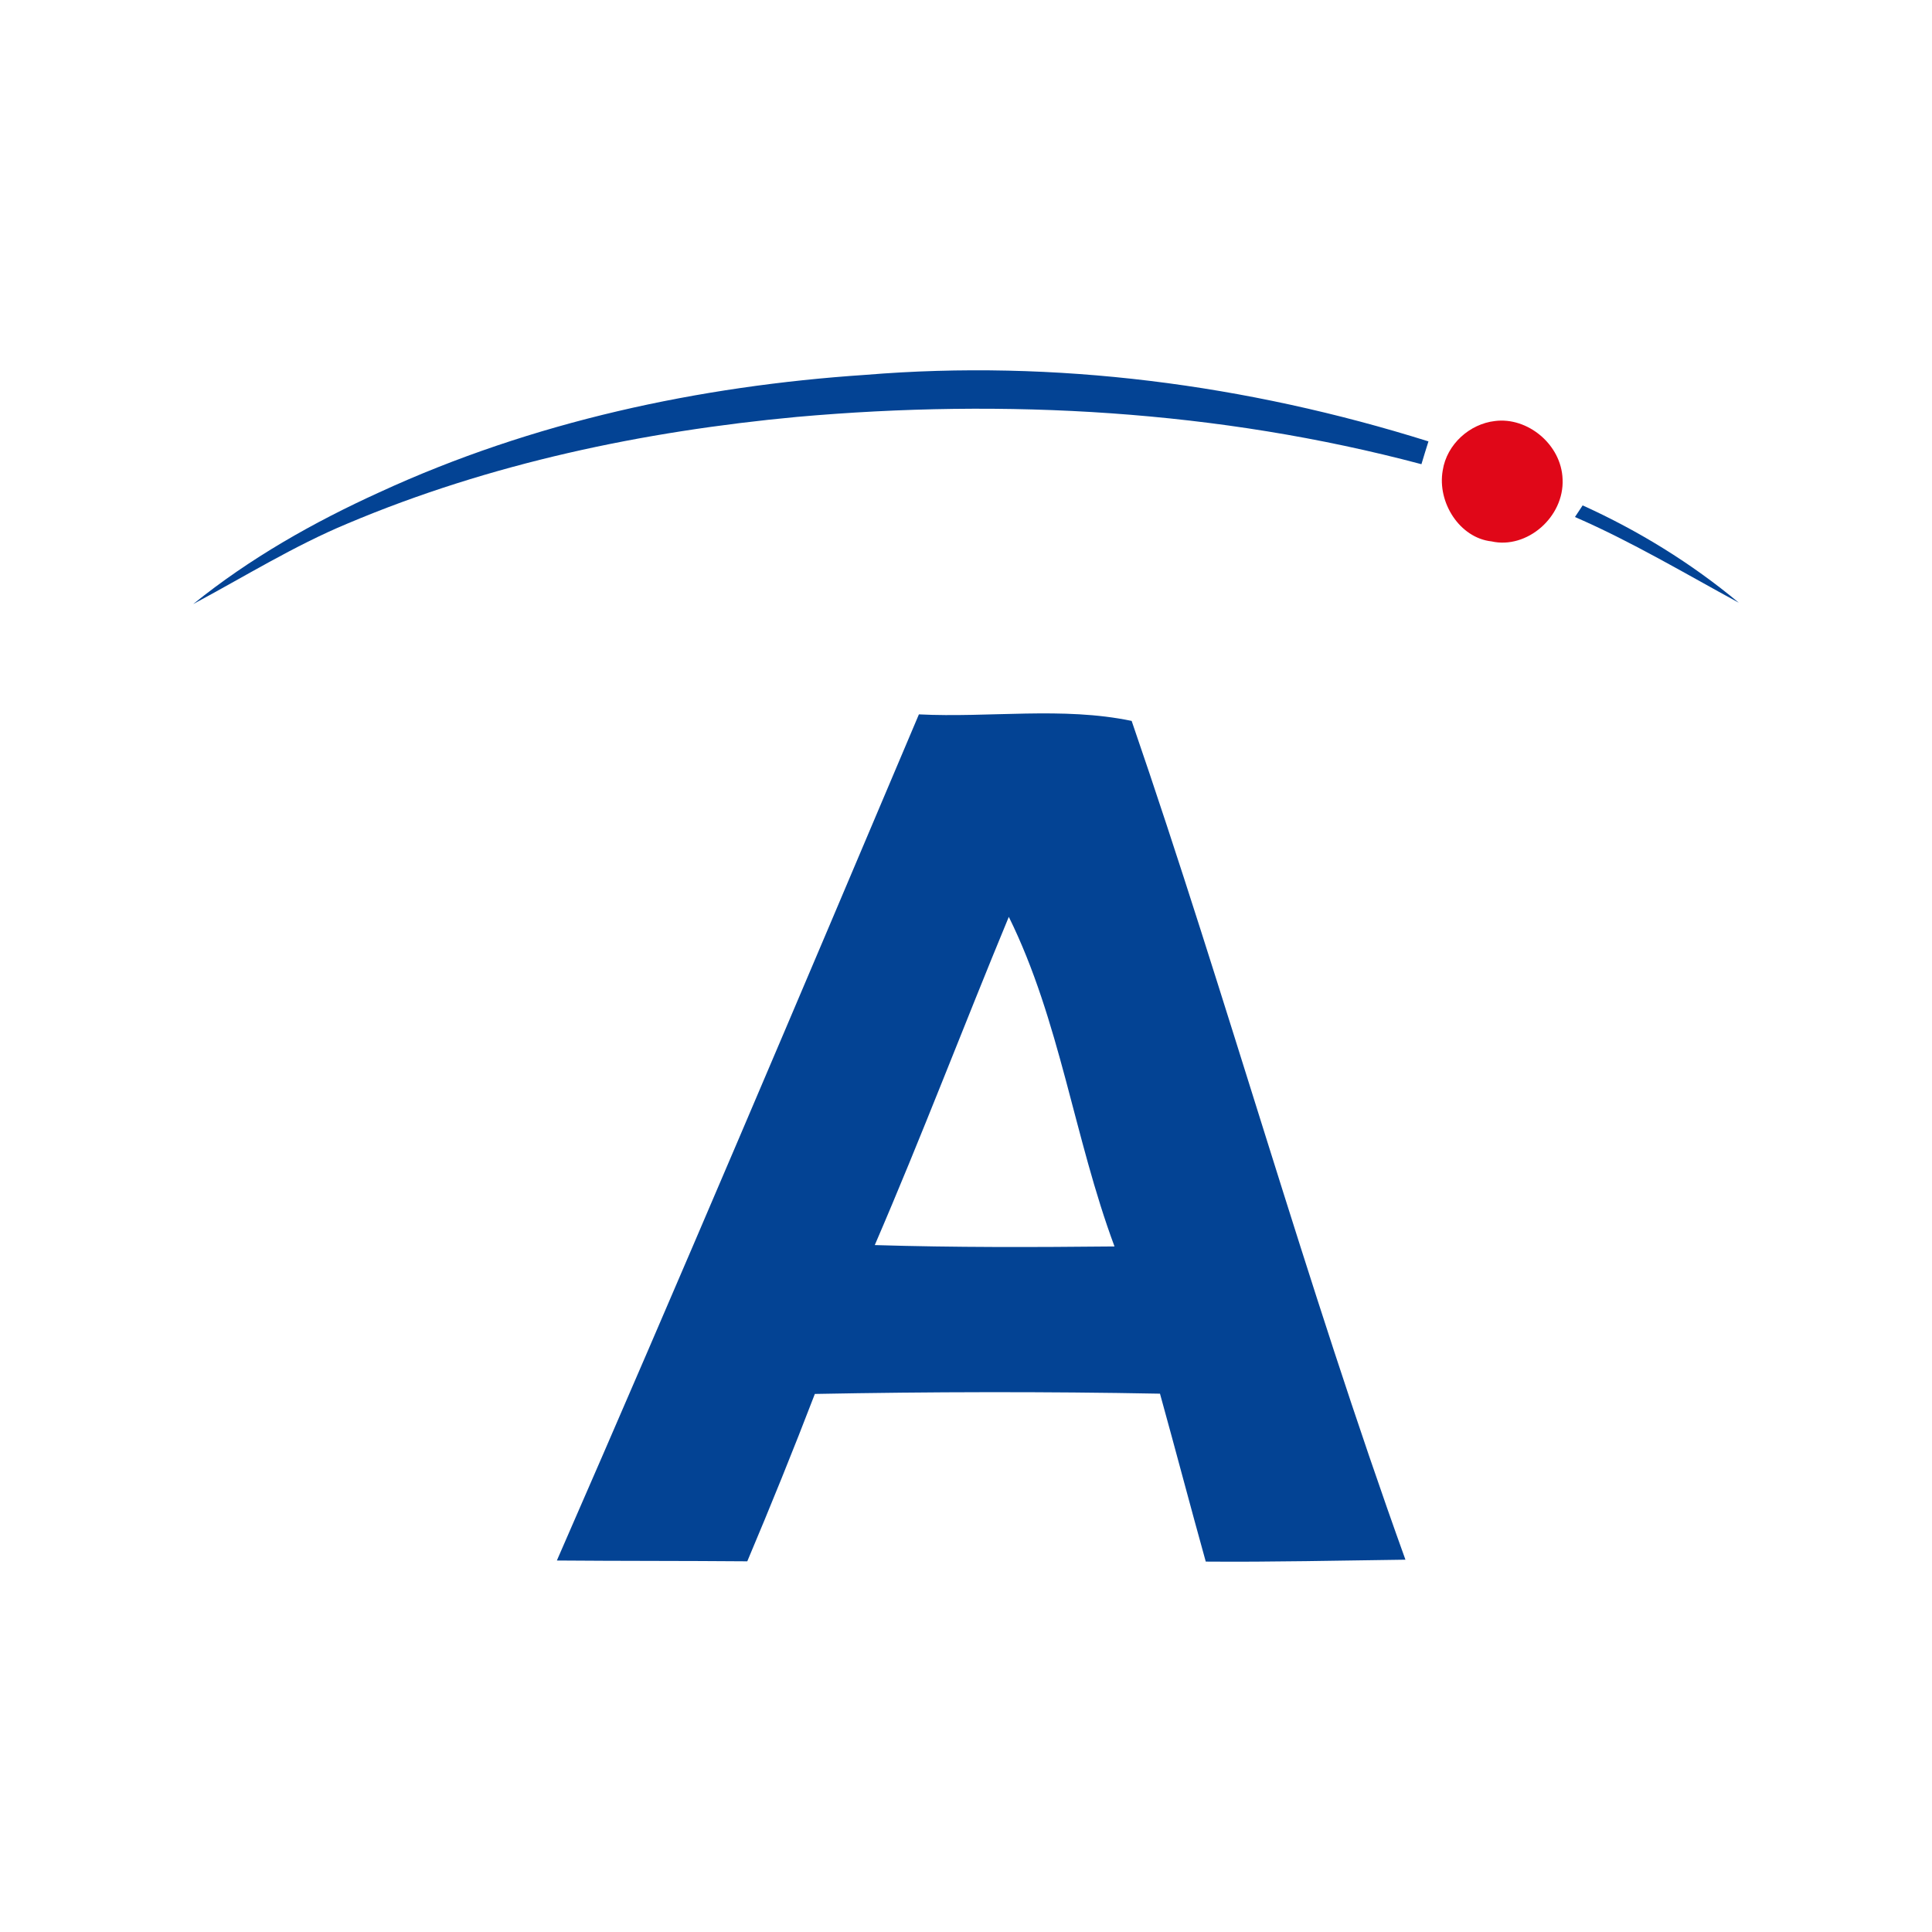 <?xml version="1.0" encoding="UTF-8"?>
<svg width="120px" height="120px" viewBox="0 0 120 120" version="1.1" xmlns="http://www.w3.org/2000/svg" xmlns:xlink="http://www.w3.org/1999/xlink">
    <title>atlantis/icon/atlantis_principal</title>
    <g id="atlantis/icon/atlantis_principal" stroke="none" stroke-width="1" fill="none" fill-rule="evenodd">
        <g id="Group-9" transform="translate(12, 23)" fill-rule="nonzero">
            <g id="Group-8" transform="translate(0, 0)">
                <path d="M41.761,0.283 C53.526,-0.687 65.437,0.872 76.724,4.416 C76.574,4.886 76.429,5.362 76.288,5.832 C63.647,2.47 50.458,1.744 37.488,2.896 C27.963,3.788 18.461,5.769 9.572,9.524 C6.255,10.906 3.172,12.823 0,14.519 C3.533,11.666 7.478,9.436 11.564,7.578 C21.08,3.19 31.416,0.974 41.761,0.283 Z" id="Path" fill="#034394"></path>
                <path d="M86.301,8.391 C89.754,9.955 93.048,11.975 96,14.436 C92.636,12.607 89.333,10.637 85.823,9.112 C85.94,8.931 86.179,8.573 86.301,8.391 Z" id="Path" fill="#034394"></path>
                <path d="M80.847,3.151 C82.867,2.886 84.98,4.597 85.055,6.764 C85.163,9.122 82.834,11.122 80.641,10.627 C78.664,10.411 77.258,8.21 77.61,6.22 C77.863,4.578 79.301,3.328 80.847,3.151 Z" id="Path" fill="#E00718"></path>
            </g>
            <path d="M58.289,21.777 C64.228,39.036 69.101,56.684 75.294,73.875 C71.166,73.926 67.02,74.027 62.892,73.993 C61.927,70.528 61.014,67.046 60.049,63.564 C52.909,63.428 45.752,63.445 38.612,63.58 C37.275,67.063 35.87,70.528 34.415,73.976 C30.473,73.943 26.531,73.959 22.588,73.926 C30.219,56.464 37.647,38.918 45.075,21.371 C49.457,21.591 54.009,20.881 58.289,21.777 Z M50.659,33.948 C47.85,40.726 45.244,47.589 42.334,54.334 C47.291,54.486 52.249,54.469 57.224,54.419 C54.719,47.691 53.84,40.388 50.659,33.948 Z" id="Shape" fill="#034394"></path>
        </g>
    </g>
</svg>